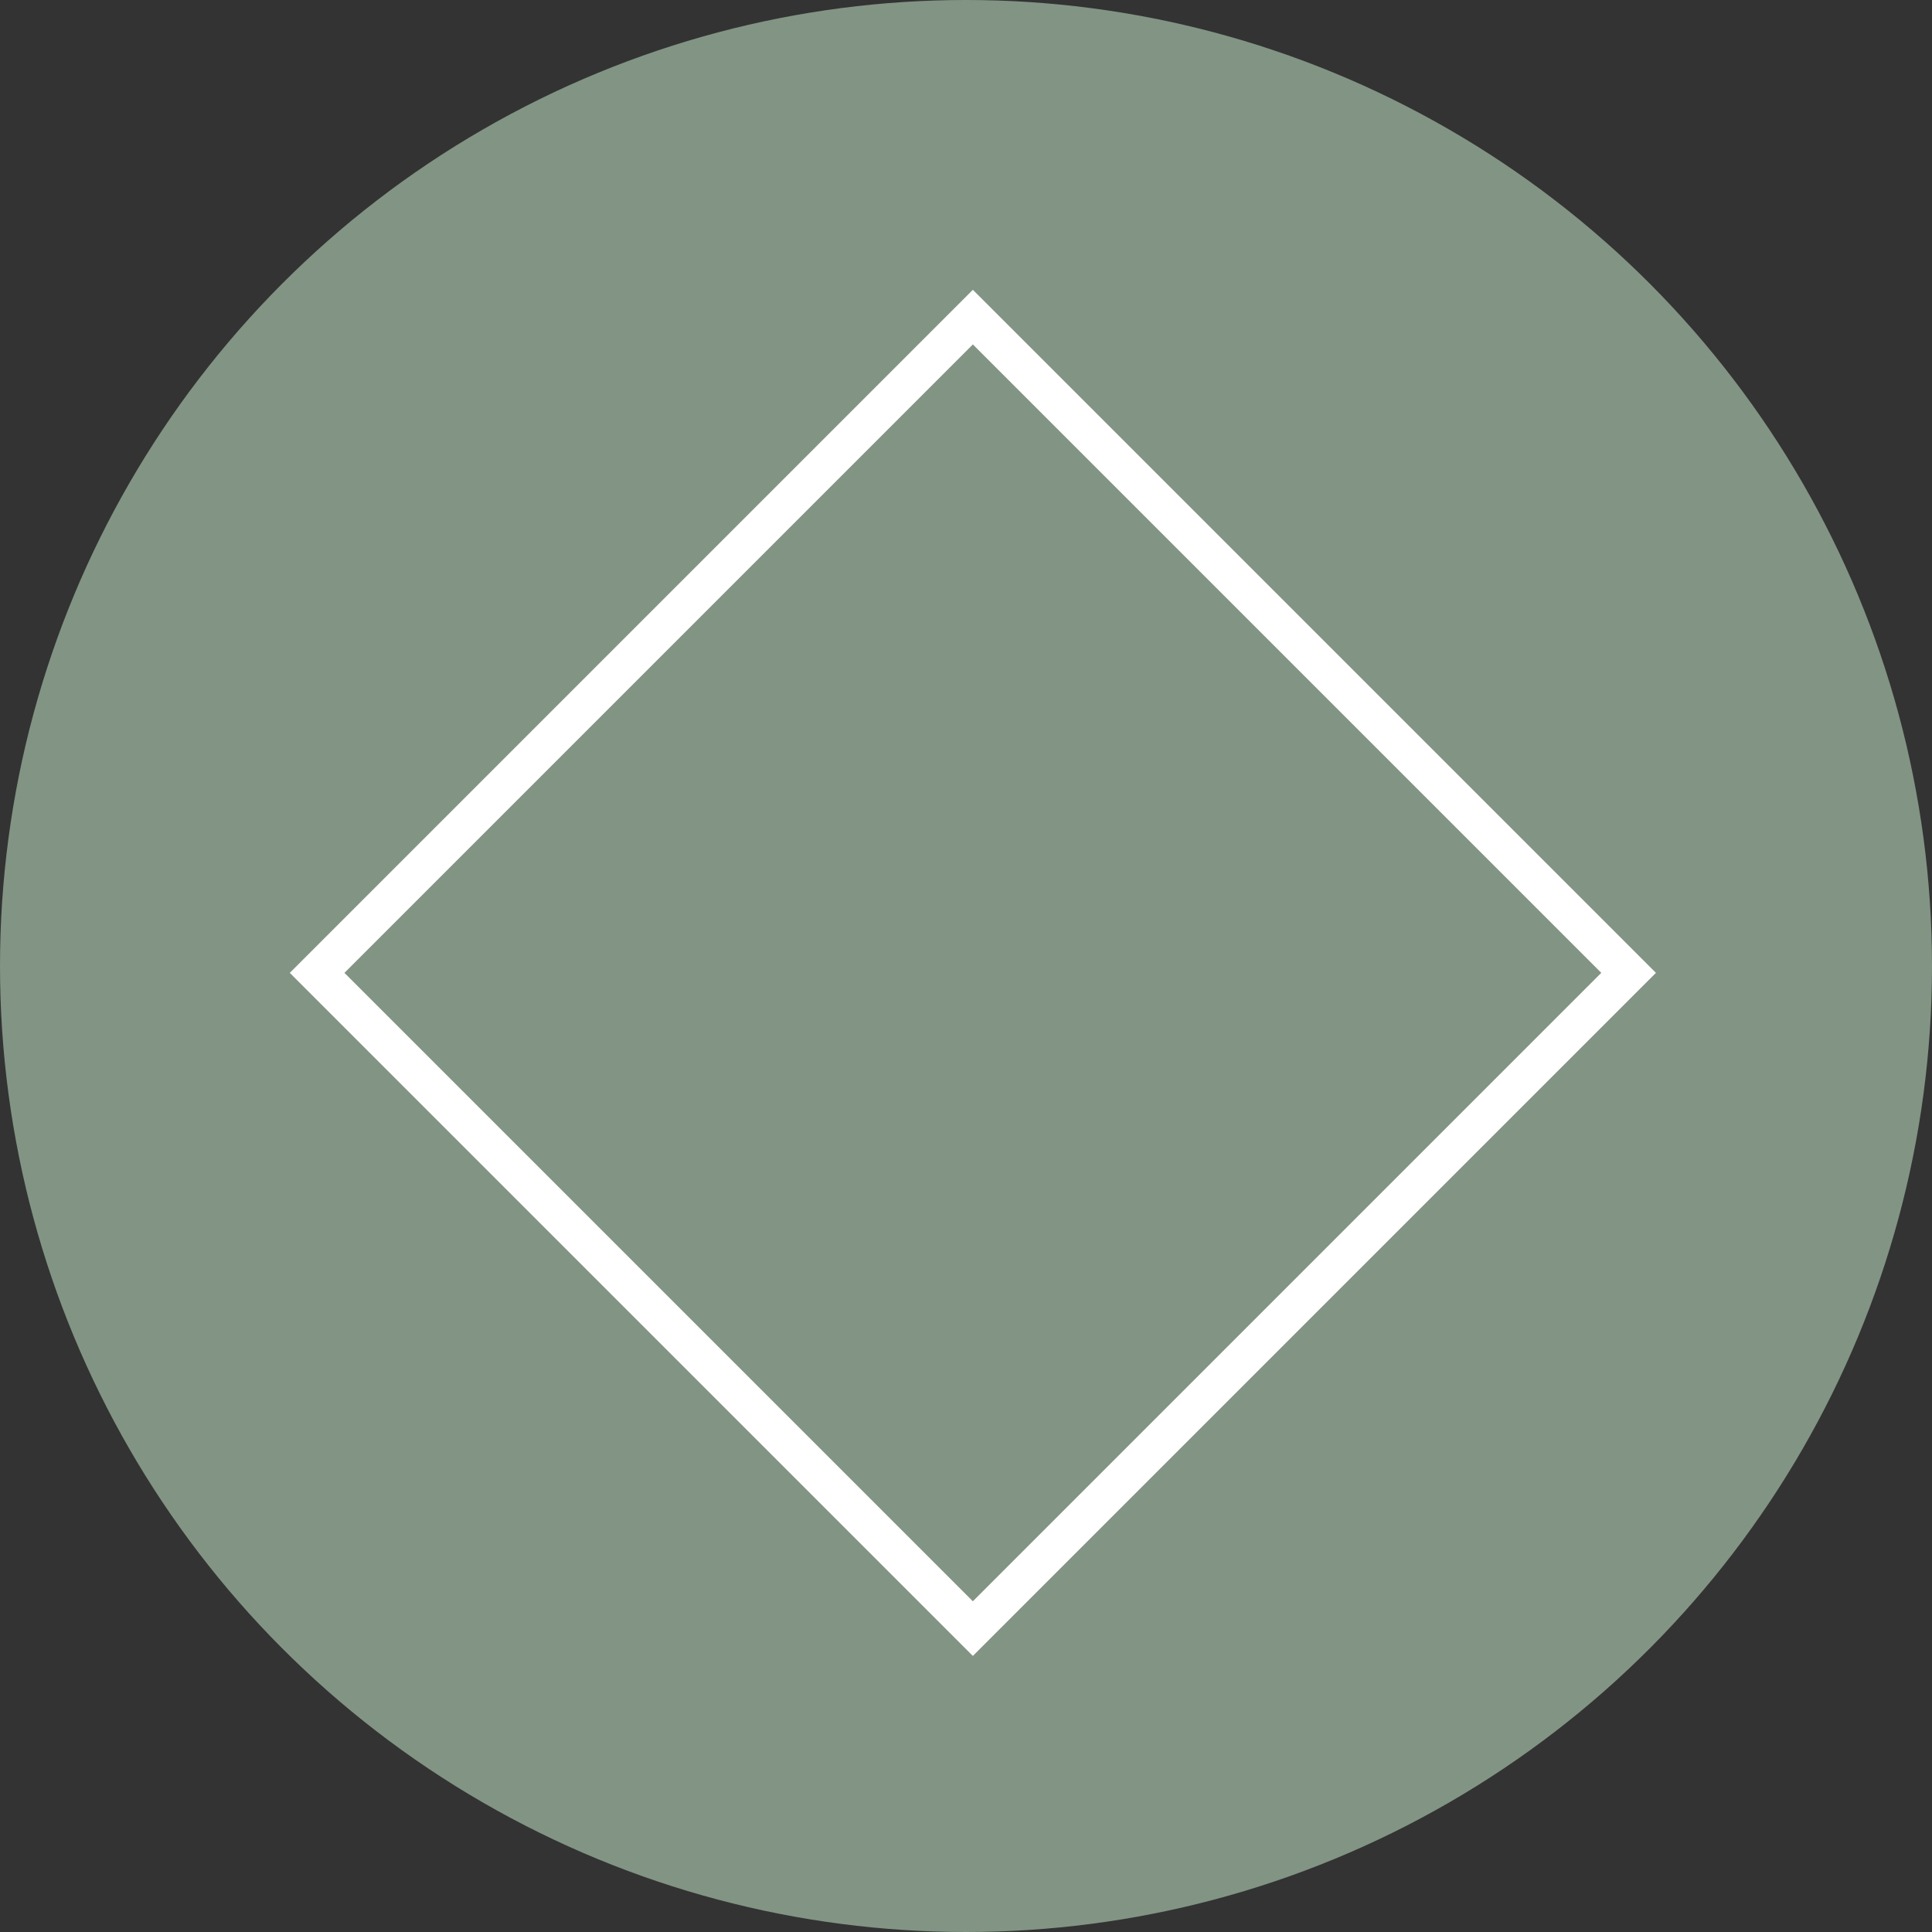 <?xml version="1.0" encoding="UTF-8"?> <svg xmlns="http://www.w3.org/2000/svg" width="100" height="100" viewBox="0 0 100 100" fill="none"><rect x="0" y="0" width="100" height="100" fill="#333333" stroke="none"/><circle cx="50" cy="50" r="50" fill="#829484"></circle><rect x="16.414" y="50.355" width="48" height="48" transform="rotate(-45 16.414 50.355)" stroke="white" stroke-width="2"></rect></svg> 
